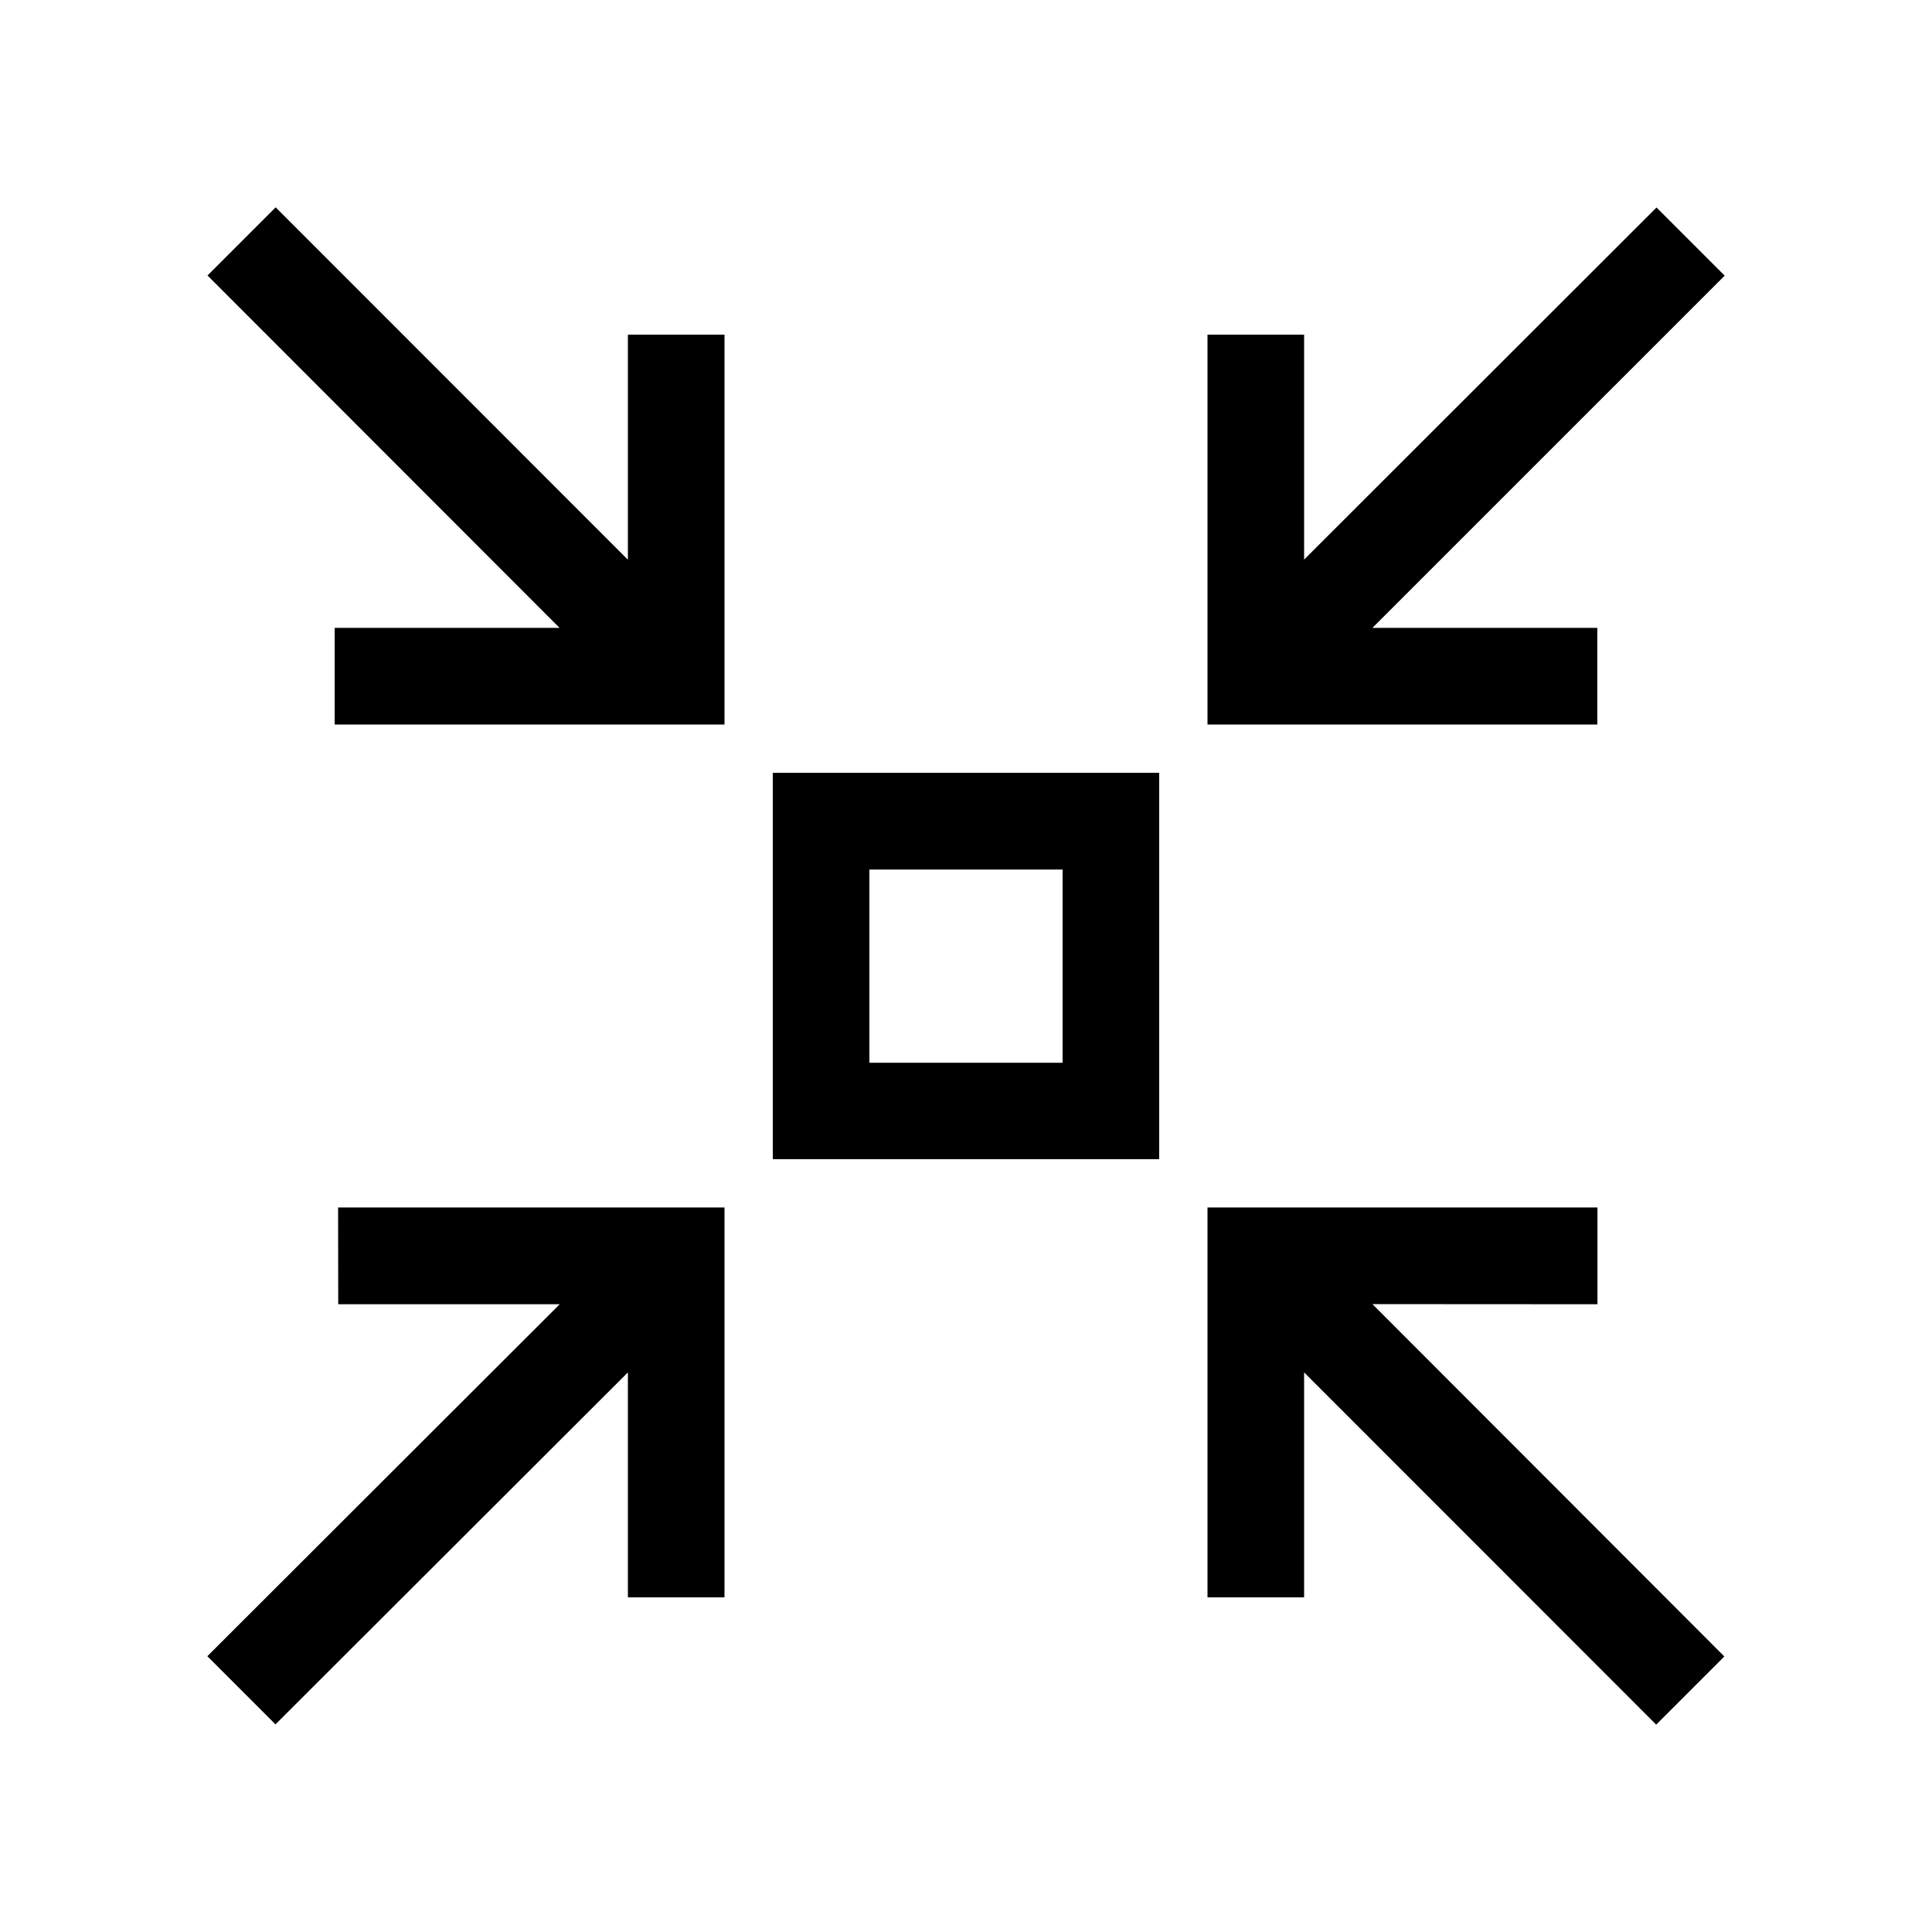 <svg id="Ebene_1" data-name="Ebene 1" xmlns="http://www.w3.org/2000/svg" viewBox="0 0 566.93 566.93"><path d="M468.72,184.25h-66L506.09,80.89l-20-20L382.68,164.21v-66H354.33V212.6H468.72Zm-284.47-20L80.89,60.84l-20,20L164.21,184.25h-66V212.6H212.6V98.21H184.25Zm-85,218.47h65L60.84,486l20,20L184.25,402.72v66H212.6V354.33H99.21Zm369.51,0V354.33H354.33V468.72h28.35v-66L486,506.08l20-20L402.72,382.68ZM226.77,340.16H340.16V226.77H226.77Zm28.35-85h56.69v56.69H255.12Z"/></svg>